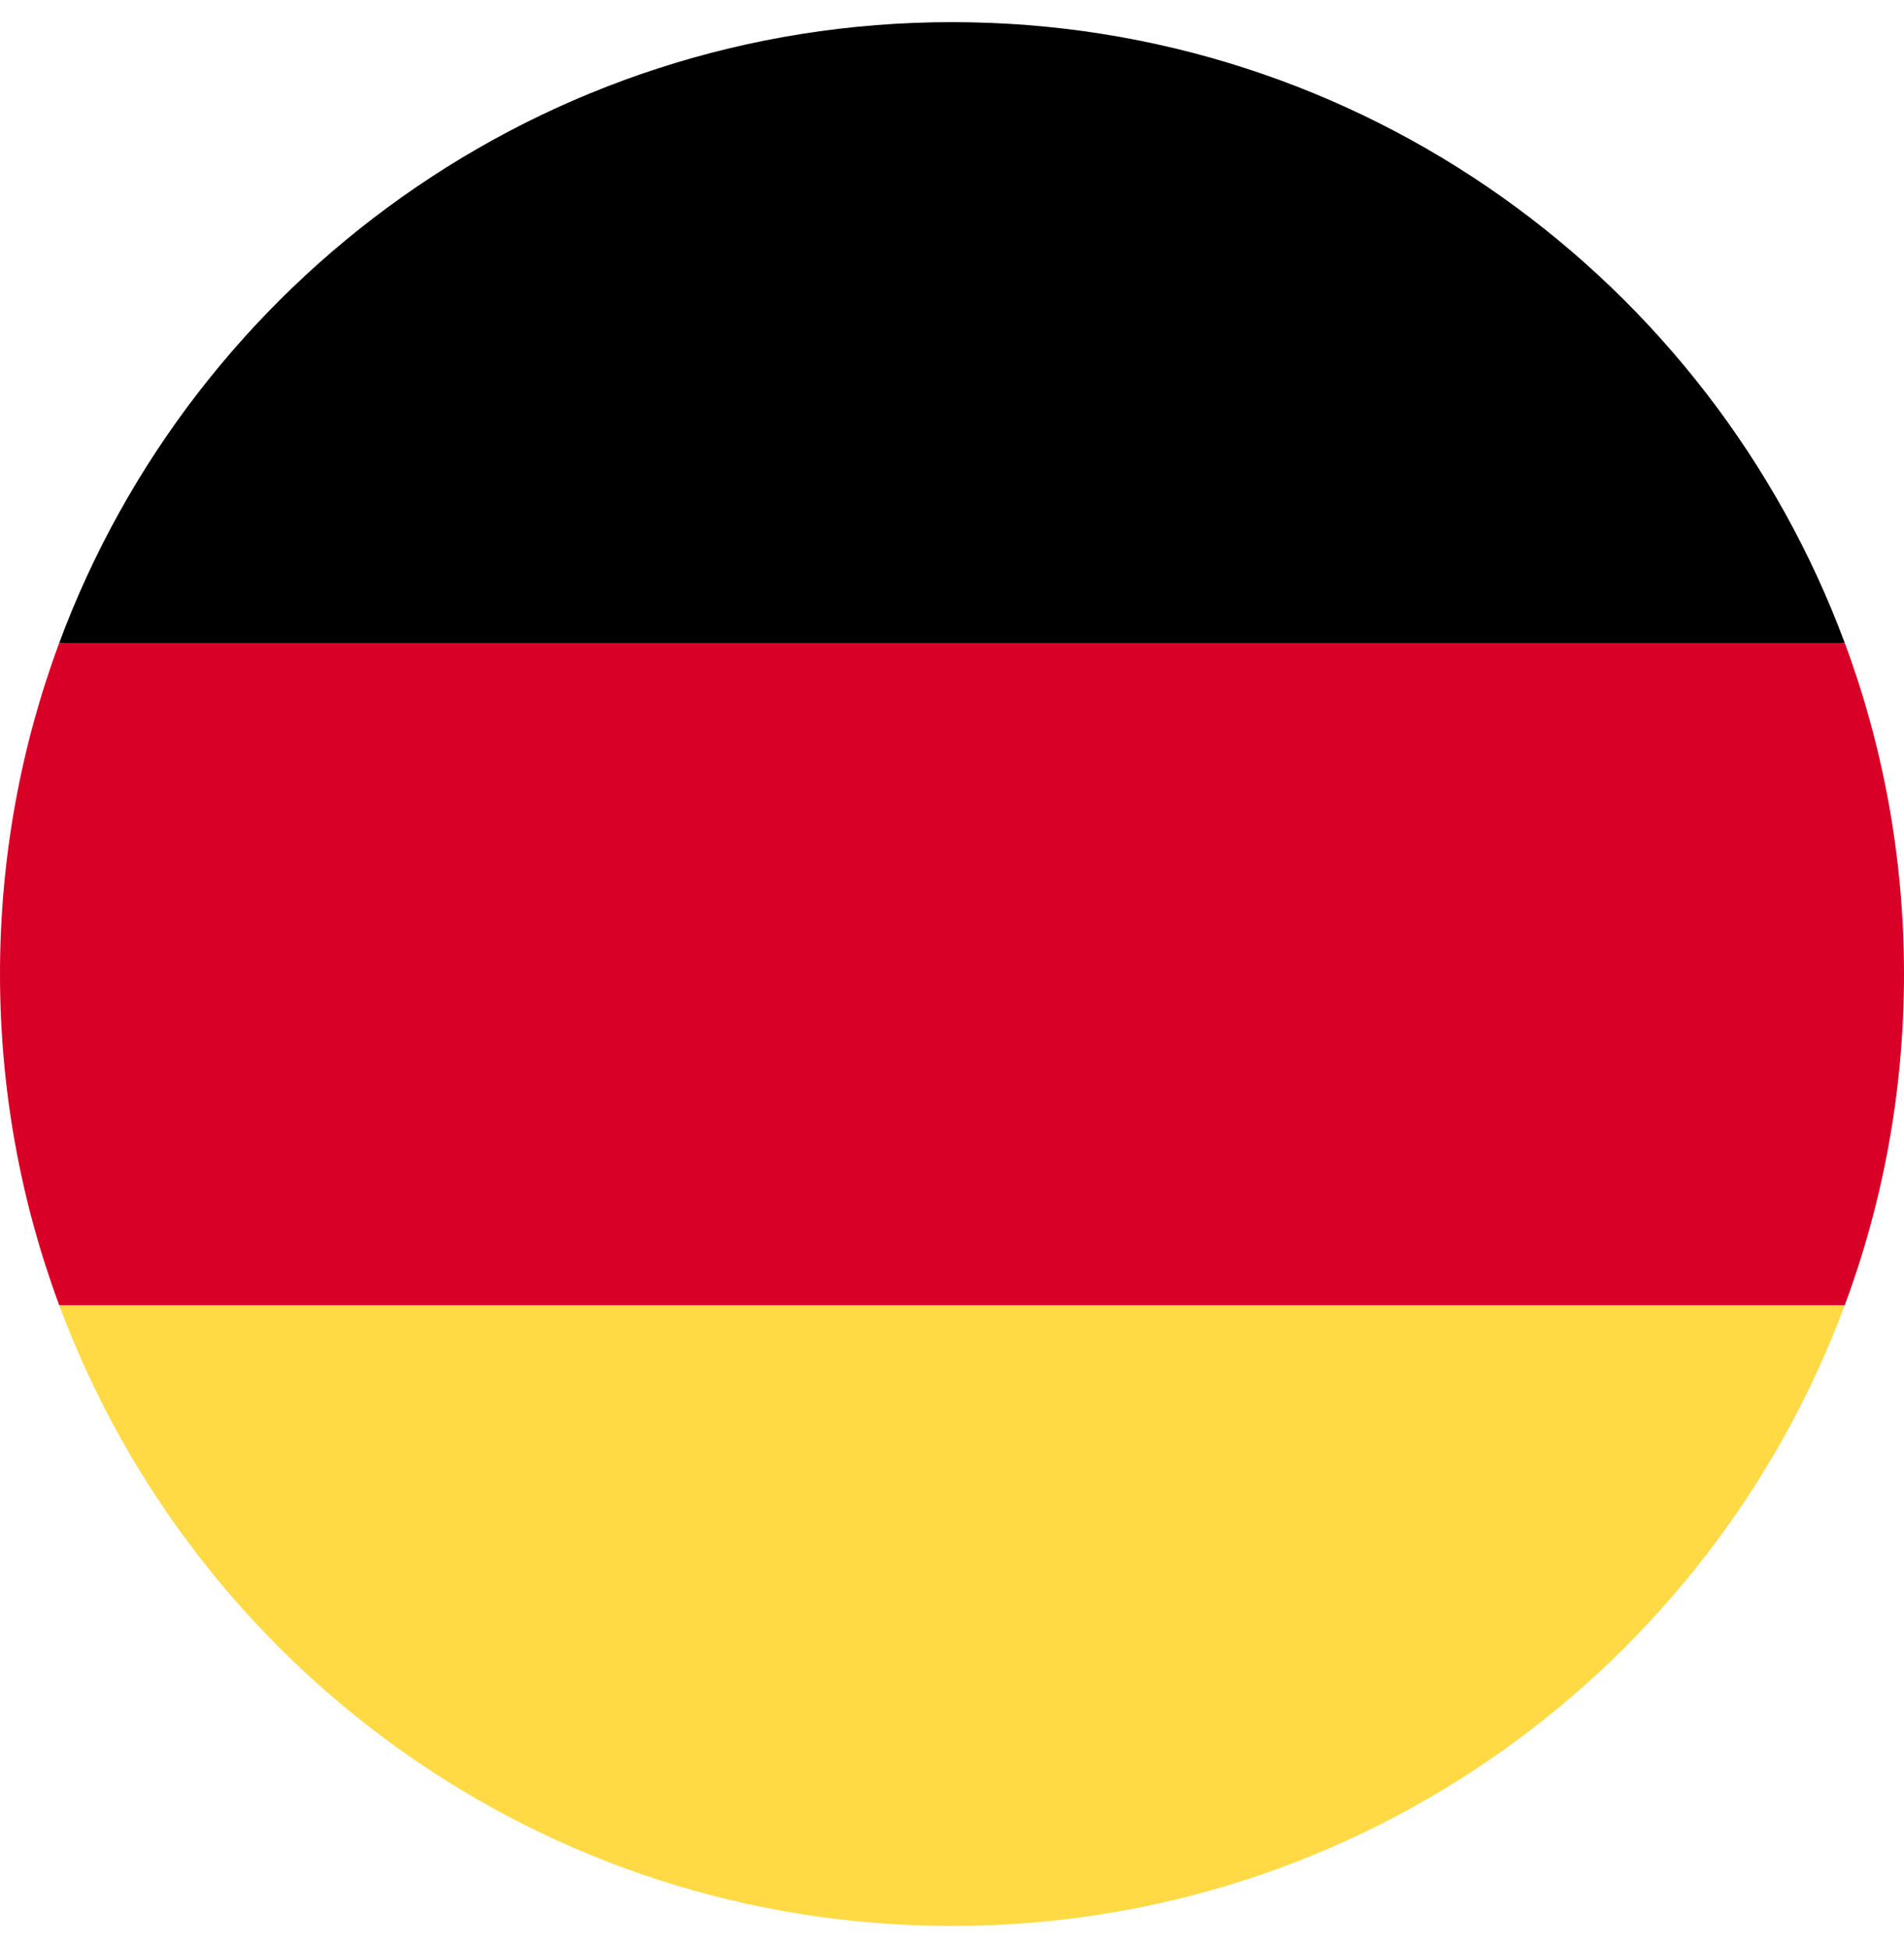 <svg width="43" height="44" viewBox="0 0 43 44" fill="none" xmlns="http://www.w3.org/2000/svg">
<g clip-path="url(#clip0_217_866)">
<path d="M1.337 29.478C4.375 37.665 12.255 43.5 21.5 43.5C30.744 43.5 38.624 37.665 41.662 29.478L21.5 27.609L1.337 29.478Z" fill="#FFDA44"/>
<path d="M21.5 0.5C12.255 0.5 4.375 6.335 1.337 14.522L21.5 16.391L41.662 14.522C38.624 6.335 30.744 0.5 21.5 0.5Z" fill="black"/>
<path d="M1.337 14.522C0.473 16.851 0 19.37 0 22C0 24.63 0.473 27.149 1.337 29.478H41.663C42.527 27.149 43 24.63 43 22C43 19.37 42.527 16.851 41.663 14.522H1.337Z" fill="#D80027"/>
</g>
<defs>
<clipPath id="clip0_217_866">
<rect width="43" height="43" fill="white" transform="translate(0 0.5)"/>
</clipPath>
</defs>
</svg>
